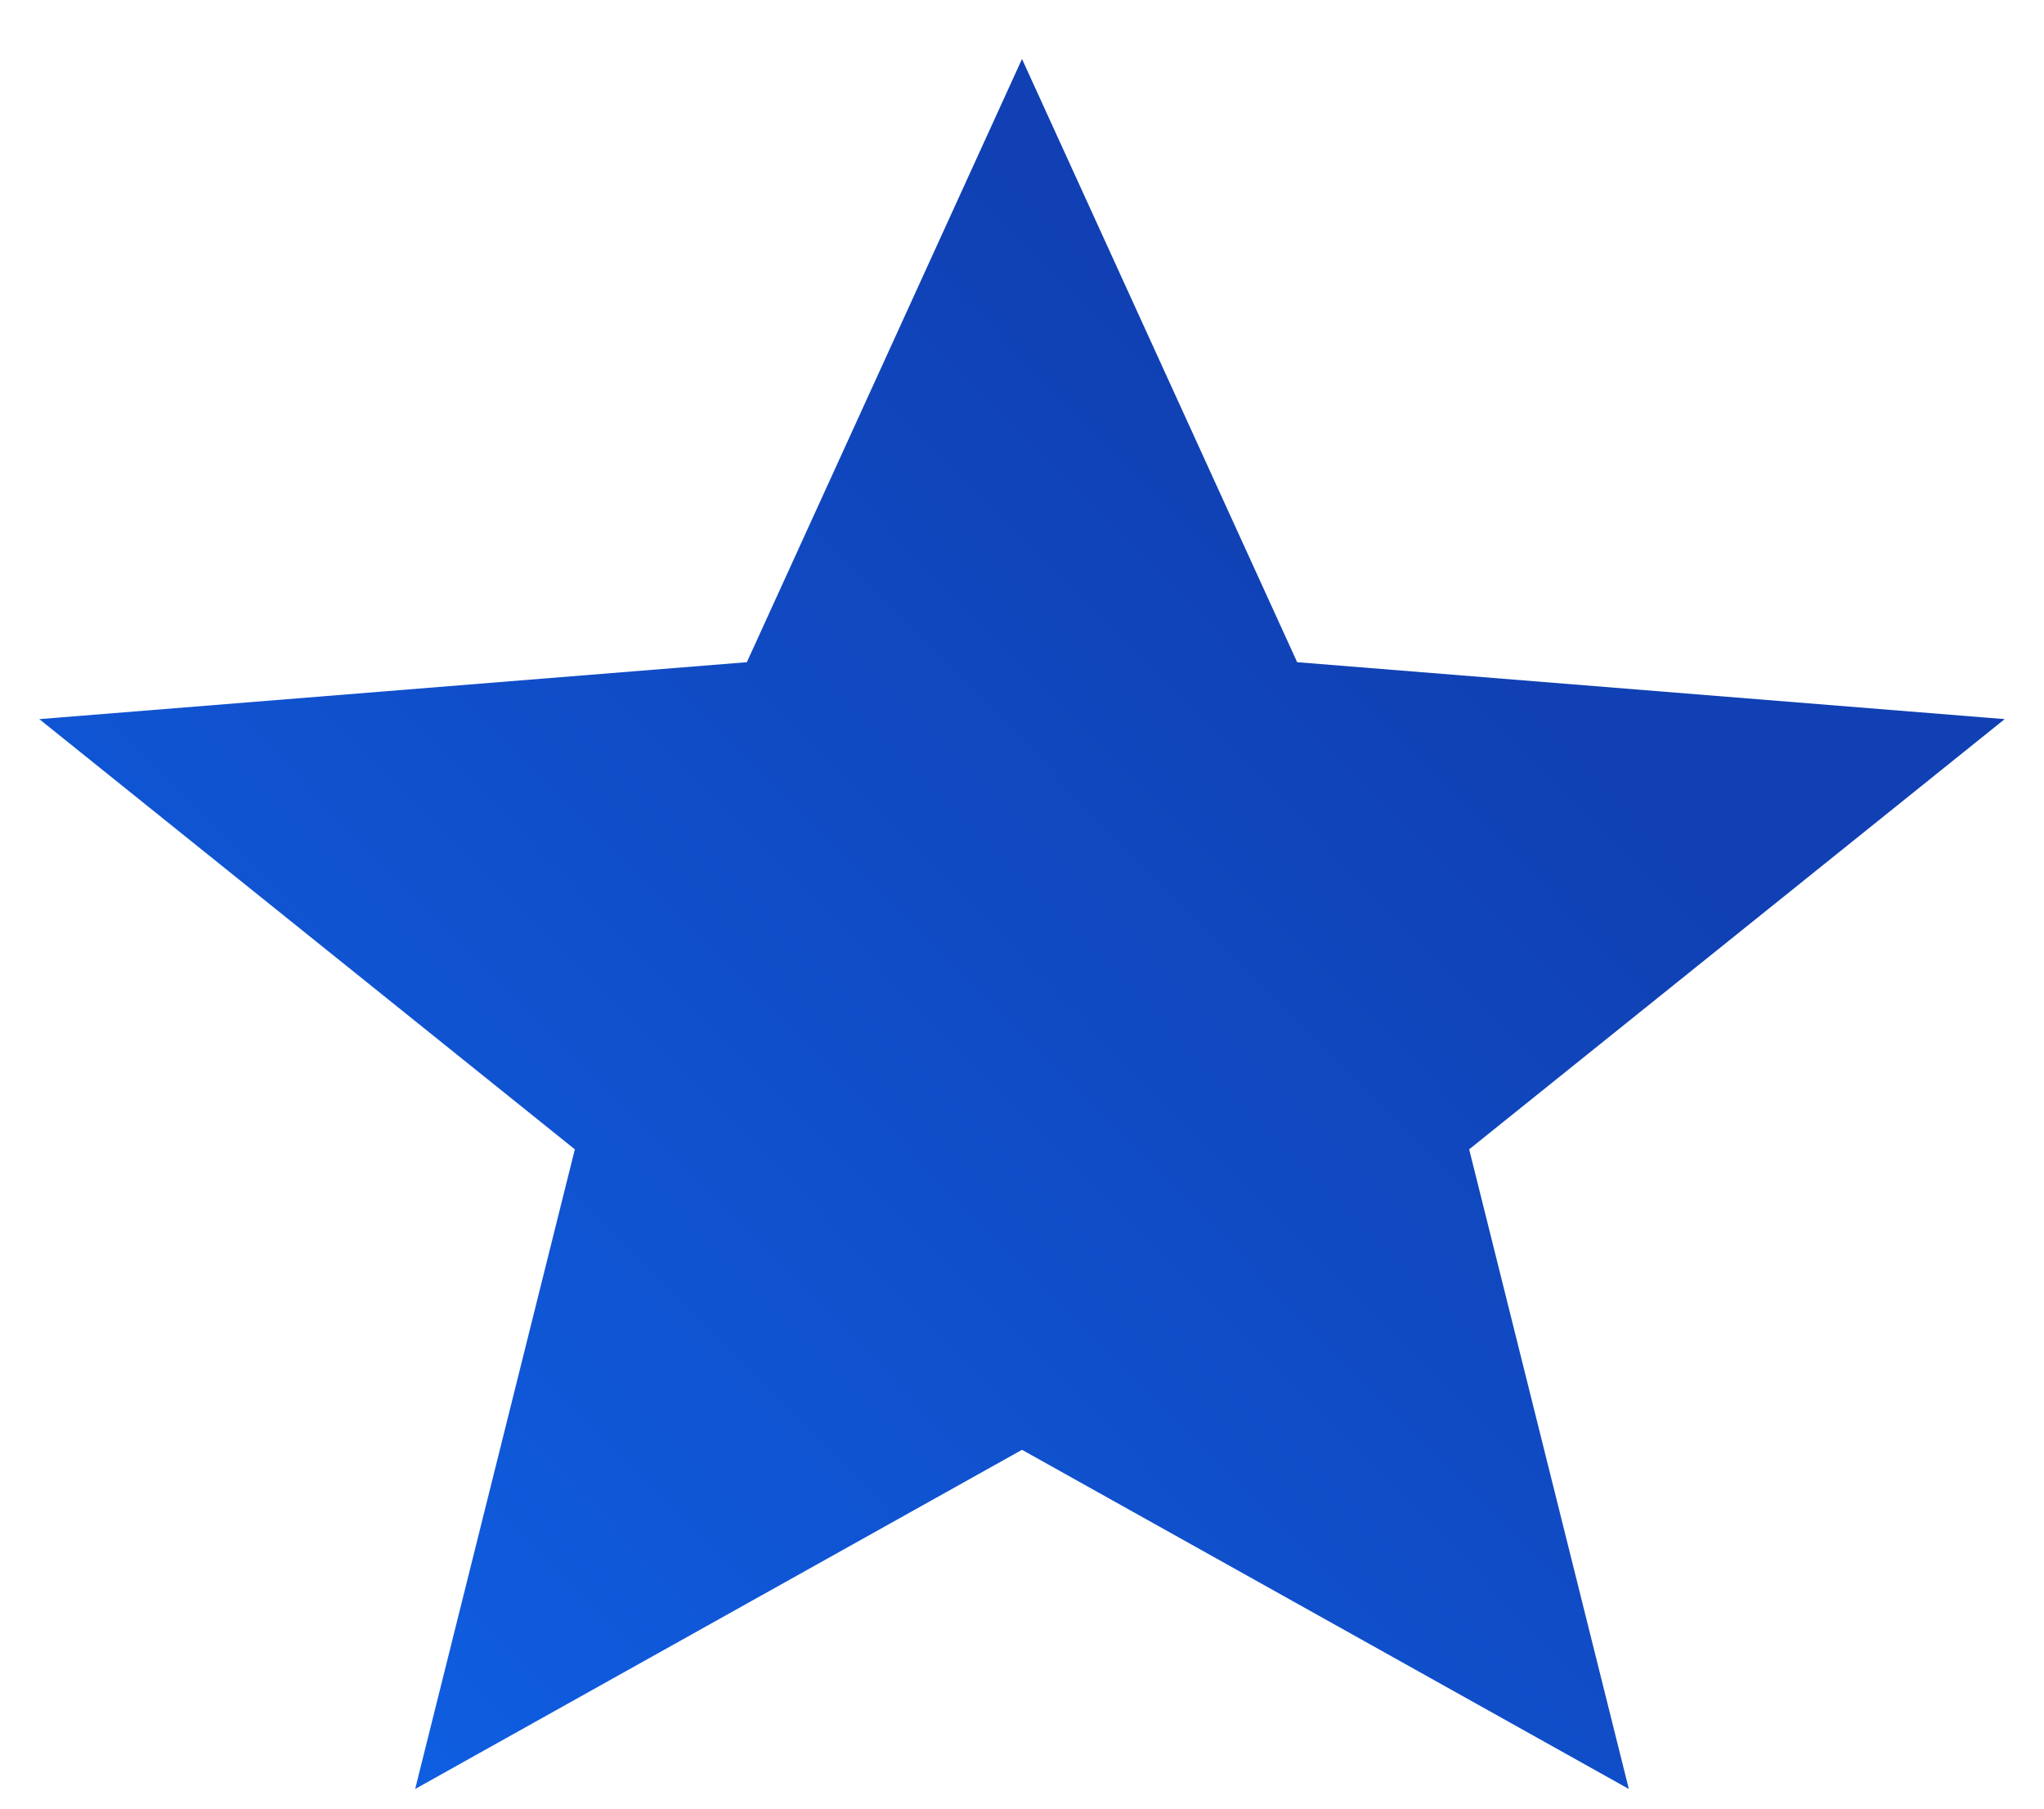 <svg width="26" height="23" viewBox="0 0 26 23" fill="none" xmlns="http://www.w3.org/2000/svg">
<path d="M5.281 22.75L7.312 14.616L0.5 9.145L9.5 8.421L13 0.75L16.5 8.421L25.5 9.145L18.688 14.616L20.719 22.75L13 18.437L5.281 22.75Z" fill="url(#paint0_linear_12_12191)"/>
<defs>
<linearGradient id="paint0_linear_12_12191" x1="19.25" y1="8.5" x2="0.062" y2="27.435" gradientUnits="userSpaceOnUse">
<stop stop-color="#1040B3"/>
<stop offset="1" stop-color="#0F68F1"/>
</linearGradient>
</defs>
</svg>
